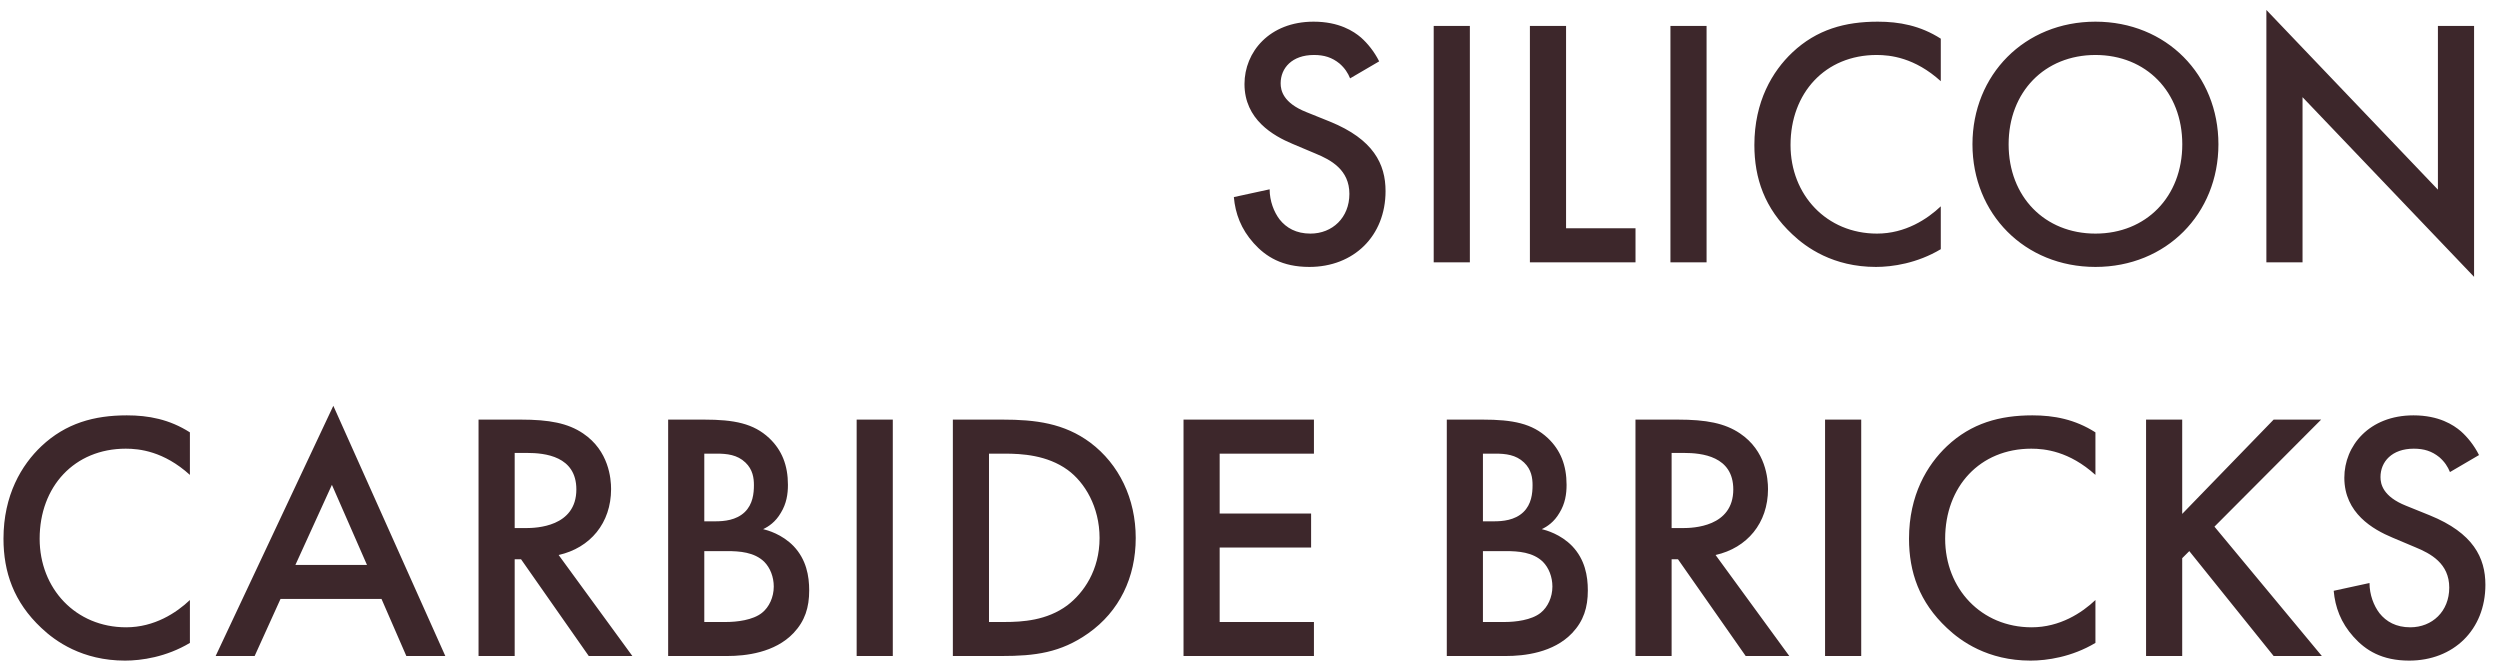 <svg 
 xmlns="http://www.w3.org/2000/svg"
 xmlns:xlink="http://www.w3.org/1999/xlink"
 width="127px" height="34px">
<path fill-rule="evenodd"  fill="rgb(61, 39, 43)"
 d="M123.918,23.225 C123.539,22.919 123.143,22.793 122.621,22.793 C121.505,22.793 120.929,23.459 120.929,24.234 C120.929,24.594 121.055,25.224 122.225,25.691 L123.431,26.178 C125.646,27.078 126.258,28.338 126.258,29.707 C126.258,31.993 124.638,33.559 122.387,33.559 C121.001,33.559 120.173,33.037 119.561,32.353 C118.912,31.633 118.624,30.841 118.552,30.012 L120.371,29.617 C120.371,30.211 120.587,30.769 120.875,31.147 C121.217,31.579 121.721,31.867 122.441,31.867 C123.557,31.867 124.422,31.057 124.422,29.851 C124.422,28.627 123.485,28.122 122.693,27.798 L121.541,27.312 C120.551,26.898 119.092,26.069 119.092,24.269 C119.092,22.649 120.353,21.100 122.603,21.100 C123.900,21.100 124.638,21.586 125.016,21.911 C125.340,22.199 125.682,22.613 125.934,23.117 L124.458,23.981 C124.350,23.711 124.188,23.459 123.918,23.225 ZM116.969,13.325 L115.132,13.325 L115.132,0.506 L123.846,9.634 L123.846,1.317 L125.683,1.317 L125.683,14.064 L116.969,4.936 L116.969,13.325 ZM106.449,13.560 C102.848,13.560 100.201,10.858 100.201,7.330 C100.201,3.801 102.848,1.101 106.449,1.101 C110.049,1.101 112.696,3.801 112.696,7.330 C112.696,10.858 110.049,13.560 106.449,13.560 ZM106.449,2.793 C103.874,2.793 102.038,4.665 102.038,7.330 C102.038,9.994 103.874,11.867 106.449,11.867 C109.023,11.867 110.860,9.994 110.860,7.330 C110.860,4.665 109.023,2.793 106.449,2.793 ZM103.243,21.100 C104.341,21.100 105.403,21.298 106.448,21.964 L106.448,24.125 C105.115,22.919 103.873,22.793 103.189,22.793 C100.578,22.793 98.814,24.719 98.814,27.366 C98.814,29.905 100.650,31.867 103.207,31.867 C104.647,31.867 105.764,31.129 106.448,30.481 L106.448,32.660 C105.241,33.380 103.981,33.559 103.153,33.559 C100.974,33.559 99.606,32.569 98.904,31.903 C97.500,30.588 96.978,29.059 96.978,27.366 C96.978,25.151 97.896,23.621 98.904,22.666 C100.146,21.497 101.587,21.100 103.243,21.100 ZM95.298,13.560 C93.119,13.560 91.751,12.570 91.049,11.903 C89.644,10.589 89.122,9.058 89.122,7.366 C89.122,5.152 90.040,3.621 91.049,2.667 C92.291,1.496 93.731,1.101 95.388,1.101 C96.486,1.101 97.548,1.298 98.592,1.965 L98.592,4.125 C97.260,2.919 96.018,2.793 95.334,2.793 C92.723,2.793 90.959,4.720 90.959,7.366 C90.959,9.905 92.795,11.867 95.352,11.867 C96.792,11.867 97.908,11.129 98.592,10.481 L98.592,12.659 C97.386,13.379 96.126,13.560 95.298,13.560 ZM87.151,28.194 L90.896,33.325 L88.681,33.325 L85.242,28.411 L84.918,28.411 L84.918,33.325 L83.082,33.325 L83.082,21.316 L85.224,21.316 C86.682,21.316 87.619,21.497 88.393,22.018 C89.707,22.901 89.815,24.323 89.815,24.845 C89.815,26.574 88.753,27.834 87.151,28.194 ZM85.548,23.009 L84.918,23.009 L84.918,26.826 L85.494,26.826 C85.998,26.826 88.051,26.771 88.051,24.863 C88.051,23.171 86.448,23.009 85.548,23.009 ZM84.858,1.317 L86.694,1.317 L86.694,13.325 L84.858,13.325 L84.858,1.317 ZM77.719,1.317 L79.556,1.317 L79.556,11.597 L83.084,11.597 L83.084,13.325 L77.719,13.325 L77.719,1.317 ZM79.582,24.629 C79.582,25.098 79.510,25.584 79.222,26.051 C78.952,26.520 78.592,26.754 78.322,26.880 C78.538,26.934 79.276,27.131 79.870,27.744 C80.518,28.428 80.662,29.256 80.662,29.995 C80.662,30.859 80.446,31.543 79.870,32.155 C78.916,33.164 77.422,33.325 76.503,33.325 L73.497,33.325 L73.497,21.316 L75.315,21.316 C76.863,21.316 77.836,21.514 78.628,22.253 C79.276,22.865 79.582,23.639 79.582,24.629 ZM75.333,31.597 L76.449,31.597 C76.971,31.597 77.800,31.507 78.268,31.129 C78.628,30.841 78.862,30.337 78.862,29.796 C78.862,29.310 78.682,28.843 78.376,28.536 C77.872,28.050 77.134,27.996 76.485,27.996 L75.333,27.996 L75.333,31.597 ZM77.422,23.495 C77.007,23.099 76.485,23.045 75.963,23.045 L75.333,23.045 L75.333,26.483 L75.891,26.483 C76.341,26.483 76.953,26.430 77.386,26.016 C77.800,25.619 77.854,25.061 77.854,24.647 C77.854,24.287 77.800,23.855 77.422,23.495 ZM72.832,1.317 L74.669,1.317 L74.669,13.325 L72.832,13.325 L72.832,1.317 ZM67.559,6.177 C69.774,7.078 70.386,8.338 70.386,9.706 C70.386,11.993 68.766,13.560 66.515,13.560 C65.129,13.560 64.300,13.037 63.688,12.354 C63.040,11.633 62.752,10.841 62.680,10.012 L64.498,9.617 C64.498,10.210 64.715,10.769 65.003,11.147 C65.345,11.579 65.849,11.867 66.569,11.867 C67.685,11.867 68.549,11.057 68.549,9.850 C68.549,8.626 67.613,8.122 66.821,7.798 L65.669,7.312 C64.679,6.898 63.220,6.070 63.220,4.269 C63.220,2.648 64.480,1.101 66.731,1.101 C68.027,1.101 68.766,1.586 69.144,1.911 C69.468,2.199 69.810,2.613 70.062,3.117 L68.585,3.981 C68.477,3.711 68.315,3.459 68.045,3.225 C67.667,2.919 67.271,2.793 66.749,2.793 C65.633,2.793 65.057,3.459 65.057,4.233 C65.057,4.593 65.183,5.224 66.353,5.691 L67.559,6.177 ZM66.748,23.045 L61.959,23.045 L61.959,26.088 L66.604,26.088 L66.604,27.816 L61.959,27.816 L61.959,31.597 L66.748,31.597 L66.748,33.325 L60.123,33.325 L60.123,21.316 L66.748,21.316 L66.748,23.045 ZM50.889,33.325 L48.405,33.325 L48.405,21.316 L50.925,21.316 C52.600,21.316 54.058,21.497 55.390,22.487 C56.849,23.585 57.695,25.331 57.695,27.330 C57.695,29.328 56.867,31.057 55.282,32.173 C53.878,33.164 52.564,33.325 50.889,33.325 ZM54.238,23.873 C53.194,23.117 51.915,23.045 51.033,23.045 L50.241,23.045 L50.241,31.597 L51.033,31.597 C51.933,31.597 53.176,31.525 54.220,30.751 C55.048,30.121 55.858,28.968 55.858,27.330 C55.858,25.746 55.102,24.503 54.238,23.873 ZM43.518,21.316 L45.354,21.316 L45.354,33.325 L43.518,33.325 L43.518,21.316 ZM36.948,33.325 L33.942,33.325 L33.942,21.316 L35.760,21.316 C37.308,21.316 38.281,21.514 39.073,22.253 C39.721,22.865 40.027,23.639 40.027,24.629 C40.027,25.098 39.955,25.584 39.667,26.051 C39.397,26.520 39.037,26.754 38.767,26.880 C38.983,26.934 39.721,27.131 40.315,27.744 C40.963,28.428 41.107,29.256 41.107,29.995 C41.107,30.859 40.891,31.543 40.315,32.155 C39.361,33.164 37.867,33.325 36.948,33.325 ZM37.867,23.495 C37.453,23.099 36.930,23.045 36.408,23.045 L35.778,23.045 L35.778,26.483 L36.336,26.483 C36.786,26.483 37.398,26.430 37.831,26.016 C38.245,25.619 38.299,25.061 38.299,24.647 C38.299,24.287 38.245,23.855 37.867,23.495 ZM38.821,28.536 C38.317,28.050 37.579,27.996 36.930,27.996 L35.778,27.996 L35.778,31.597 L36.894,31.597 C37.416,31.597 38.245,31.507 38.713,31.129 C39.073,30.841 39.307,30.337 39.307,29.796 C39.307,29.310 39.127,28.843 38.821,28.536 ZM29.909,33.325 L26.470,28.411 L26.146,28.411 L26.146,33.325 L24.310,33.325 L24.310,21.316 L26.452,21.316 C27.911,21.316 28.847,21.497 29.621,22.018 C30.935,22.901 31.043,24.323 31.043,24.845 C31.043,26.574 29.981,27.834 28.379,28.194 L32.124,33.325 L29.909,33.325 ZM29.279,24.863 C29.279,23.171 27.677,23.009 26.776,23.009 L26.146,23.009 L26.146,26.826 L26.722,26.826 C27.227,26.826 29.279,26.771 29.279,24.863 ZM19.381,30.427 L14.250,30.427 L12.936,33.325 L10.955,33.325 L16.933,20.614 L22.622,33.325 L20.642,33.325 L19.381,30.427 ZM16.861,24.629 L15.006,28.699 L18.643,28.699 L16.861,24.629 ZM6.353,33.559 C4.174,33.559 2.806,32.569 2.104,31.903 C0.699,30.588 0.177,29.059 0.177,27.366 C0.177,25.151 1.095,23.621 2.104,22.666 C3.346,21.497 4.786,21.100 6.443,21.100 C7.541,21.100 8.603,21.298 9.647,21.964 L9.647,24.125 C8.315,22.919 7.073,22.793 6.389,22.793 C3.778,22.793 2.014,24.719 2.014,27.366 C2.014,29.905 3.850,31.867 6.407,31.867 C7.847,31.867 8.963,31.129 9.647,30.481 L9.647,32.660 C8.441,33.380 7.181,33.559 6.353,33.559 ZM94.550,33.325 L92.713,33.325 L92.713,21.316 L94.550,21.316 L94.550,33.325 ZM110.856,26.106 L115.501,21.316 L117.914,21.316 L112.494,26.754 L117.950,33.325 L115.501,33.325 L111.216,27.996 L110.856,28.356 L110.856,33.325 L109.020,33.325 L109.020,21.316 L110.856,21.316 L110.856,26.106 Z"/>
</svg>